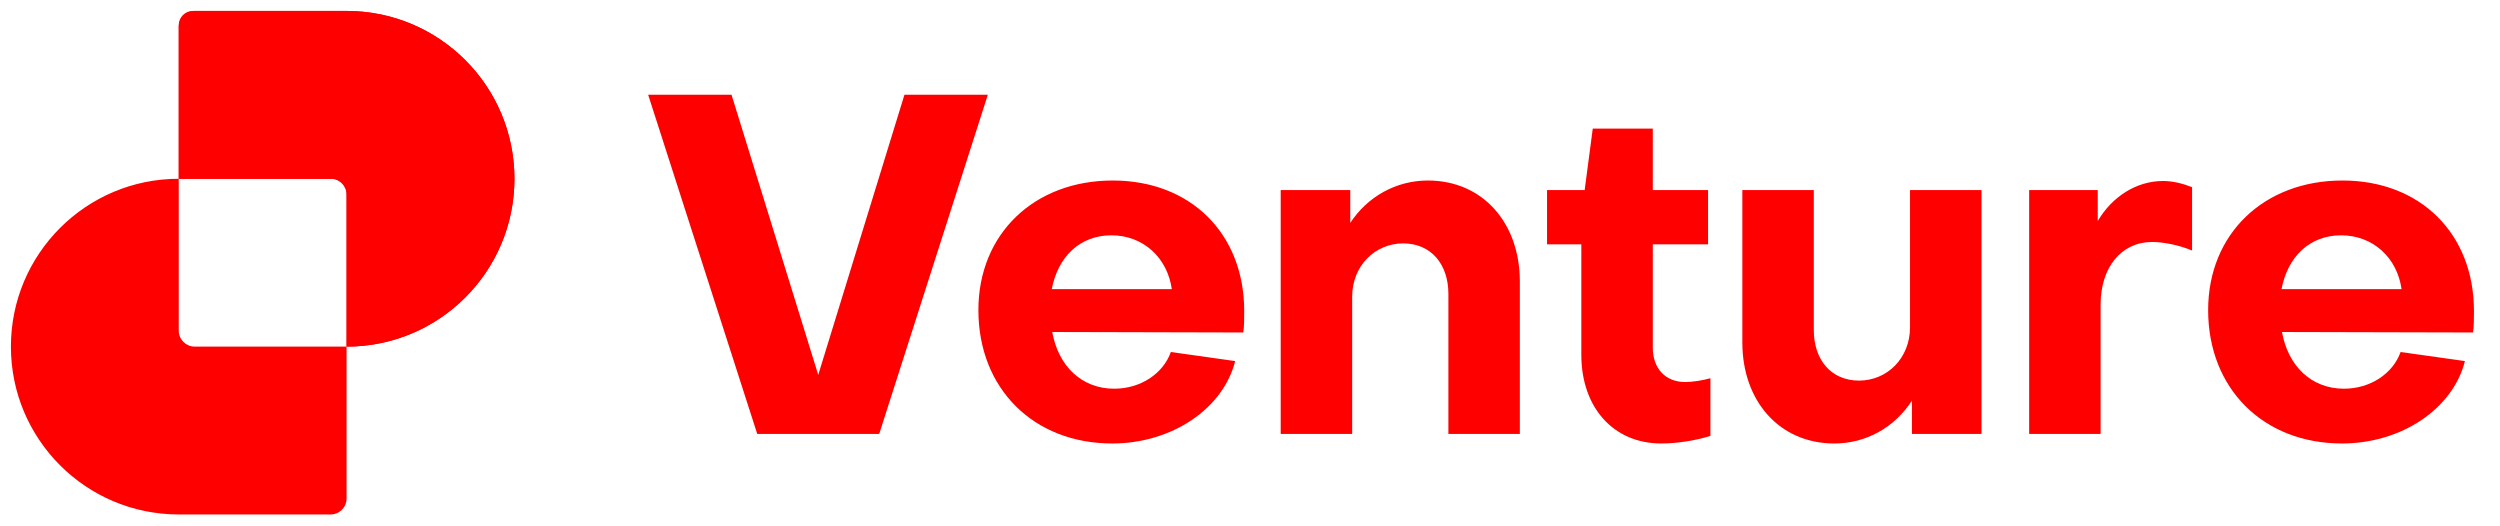 <svg width="171" height="36" viewBox="0 0 171 36" fill="none" xmlns="http://www.w3.org/2000/svg">
<path d="M44.334 6.482H50.036L55.967 25.642L61.864 6.482H67.567L60.137 29.682H51.796L44.334 6.482ZM71.94 19.777H80.151C79.858 17.659 78.229 16.095 76.013 16.095C73.863 16.095 72.364 17.561 71.94 19.777ZM66.922 21.21C66.922 15.997 70.734 12.347 76.111 12.347C81.455 12.347 85.104 15.997 85.104 21.276C85.104 21.699 85.104 22.383 85.039 22.742L71.973 22.709C72.396 25.055 73.993 26.587 76.209 26.587C78.033 26.587 79.565 25.544 80.086 24.078L84.485 24.697C83.67 27.955 80.151 30.334 76.078 30.334C70.702 30.334 66.922 26.587 66.922 21.21ZM87.6 12.999H92.357V15.247C93.531 13.455 95.486 12.347 97.669 12.347C101.416 12.347 103.957 15.247 103.957 19.255V29.682H99.07V20.102C99.07 18.082 97.897 16.648 95.974 16.648C94.052 16.648 92.488 18.18 92.488 20.298V29.682H87.6V12.999ZM108.163 24.273V16.714H105.817V12.999H108.391L108.945 8.796H113.051V12.999H116.831V16.714H113.051V23.785C113.051 25.186 113.898 26.131 115.266 26.131C115.723 26.131 116.44 26.033 116.993 25.87V29.813C115.983 30.138 114.68 30.334 113.637 30.334C110.314 30.334 108.163 27.825 108.163 24.273ZM135.534 29.682H130.776V27.401C129.603 29.226 127.648 30.334 125.465 30.334C121.718 30.334 119.176 27.434 119.176 23.426V12.999H124.064V22.579C124.064 24.599 125.237 26.033 127.159 26.033C129.082 26.033 130.646 24.501 130.646 22.383V12.999H135.534V29.682ZM138.794 12.999H143.486V15.117C144.464 13.455 146.126 12.38 147.951 12.38C148.602 12.38 149.286 12.543 149.938 12.804V17.137C149.026 16.746 147.918 16.551 147.201 16.551C145.083 16.551 143.682 18.31 143.682 20.819V29.682H138.794V12.999ZM156.055 19.777H164.266C163.973 17.659 162.343 16.095 160.128 16.095C157.977 16.095 156.478 17.561 156.055 19.777ZM151.037 21.21C151.037 15.997 154.849 12.347 160.225 12.347C165.569 12.347 169.219 15.997 169.219 21.276C169.219 21.699 169.219 22.383 169.153 22.742L156.087 22.709C156.511 25.055 158.107 26.587 160.323 26.587C162.148 26.587 163.679 25.544 164.201 24.078L168.6 24.697C167.785 27.955 164.266 30.334 160.193 30.334C154.816 30.334 151.037 26.587 151.037 21.21Z" fill="#FF0000"/>
<g clip-path="url(#clip0_4737_11224)">
<path fill-rule="evenodd" clip-rule="evenodd" d="M13.319 0.748C12.716 0.748 12.226 1.237 12.226 1.841V12.228H12.226C5.886 12.228 0.746 17.368 0.746 23.709C0.746 30.049 5.886 35.189 12.226 35.189H22.613C23.217 35.189 23.706 34.699 23.706 34.095V23.708H23.706C30.047 23.708 35.187 18.569 35.187 12.228C35.187 5.888 30.047 0.748 23.706 0.748H13.319ZM23.706 23.708V13.322C23.706 12.718 23.217 12.228 22.613 12.228H12.226V22.615C12.226 23.219 12.716 23.708 13.319 23.708H23.706Z" fill="#FF0000"/>
<path d="M13.196 0.748C12.66 0.748 12.226 1.182 12.226 1.718L12.226 12.228H22.736C23.272 12.228 23.706 12.662 23.706 13.198L23.706 23.708C30.047 23.708 35.187 18.569 35.187 12.228C35.187 5.888 30.047 0.748 23.706 0.748H13.196Z" fill="#FF0000"/>
</g>
<defs>
<clipPath id="clip0_4737_11224">
<rect width="35.938" height="35.938" fill="white"/>
</clipPath>
</defs>
</svg>
